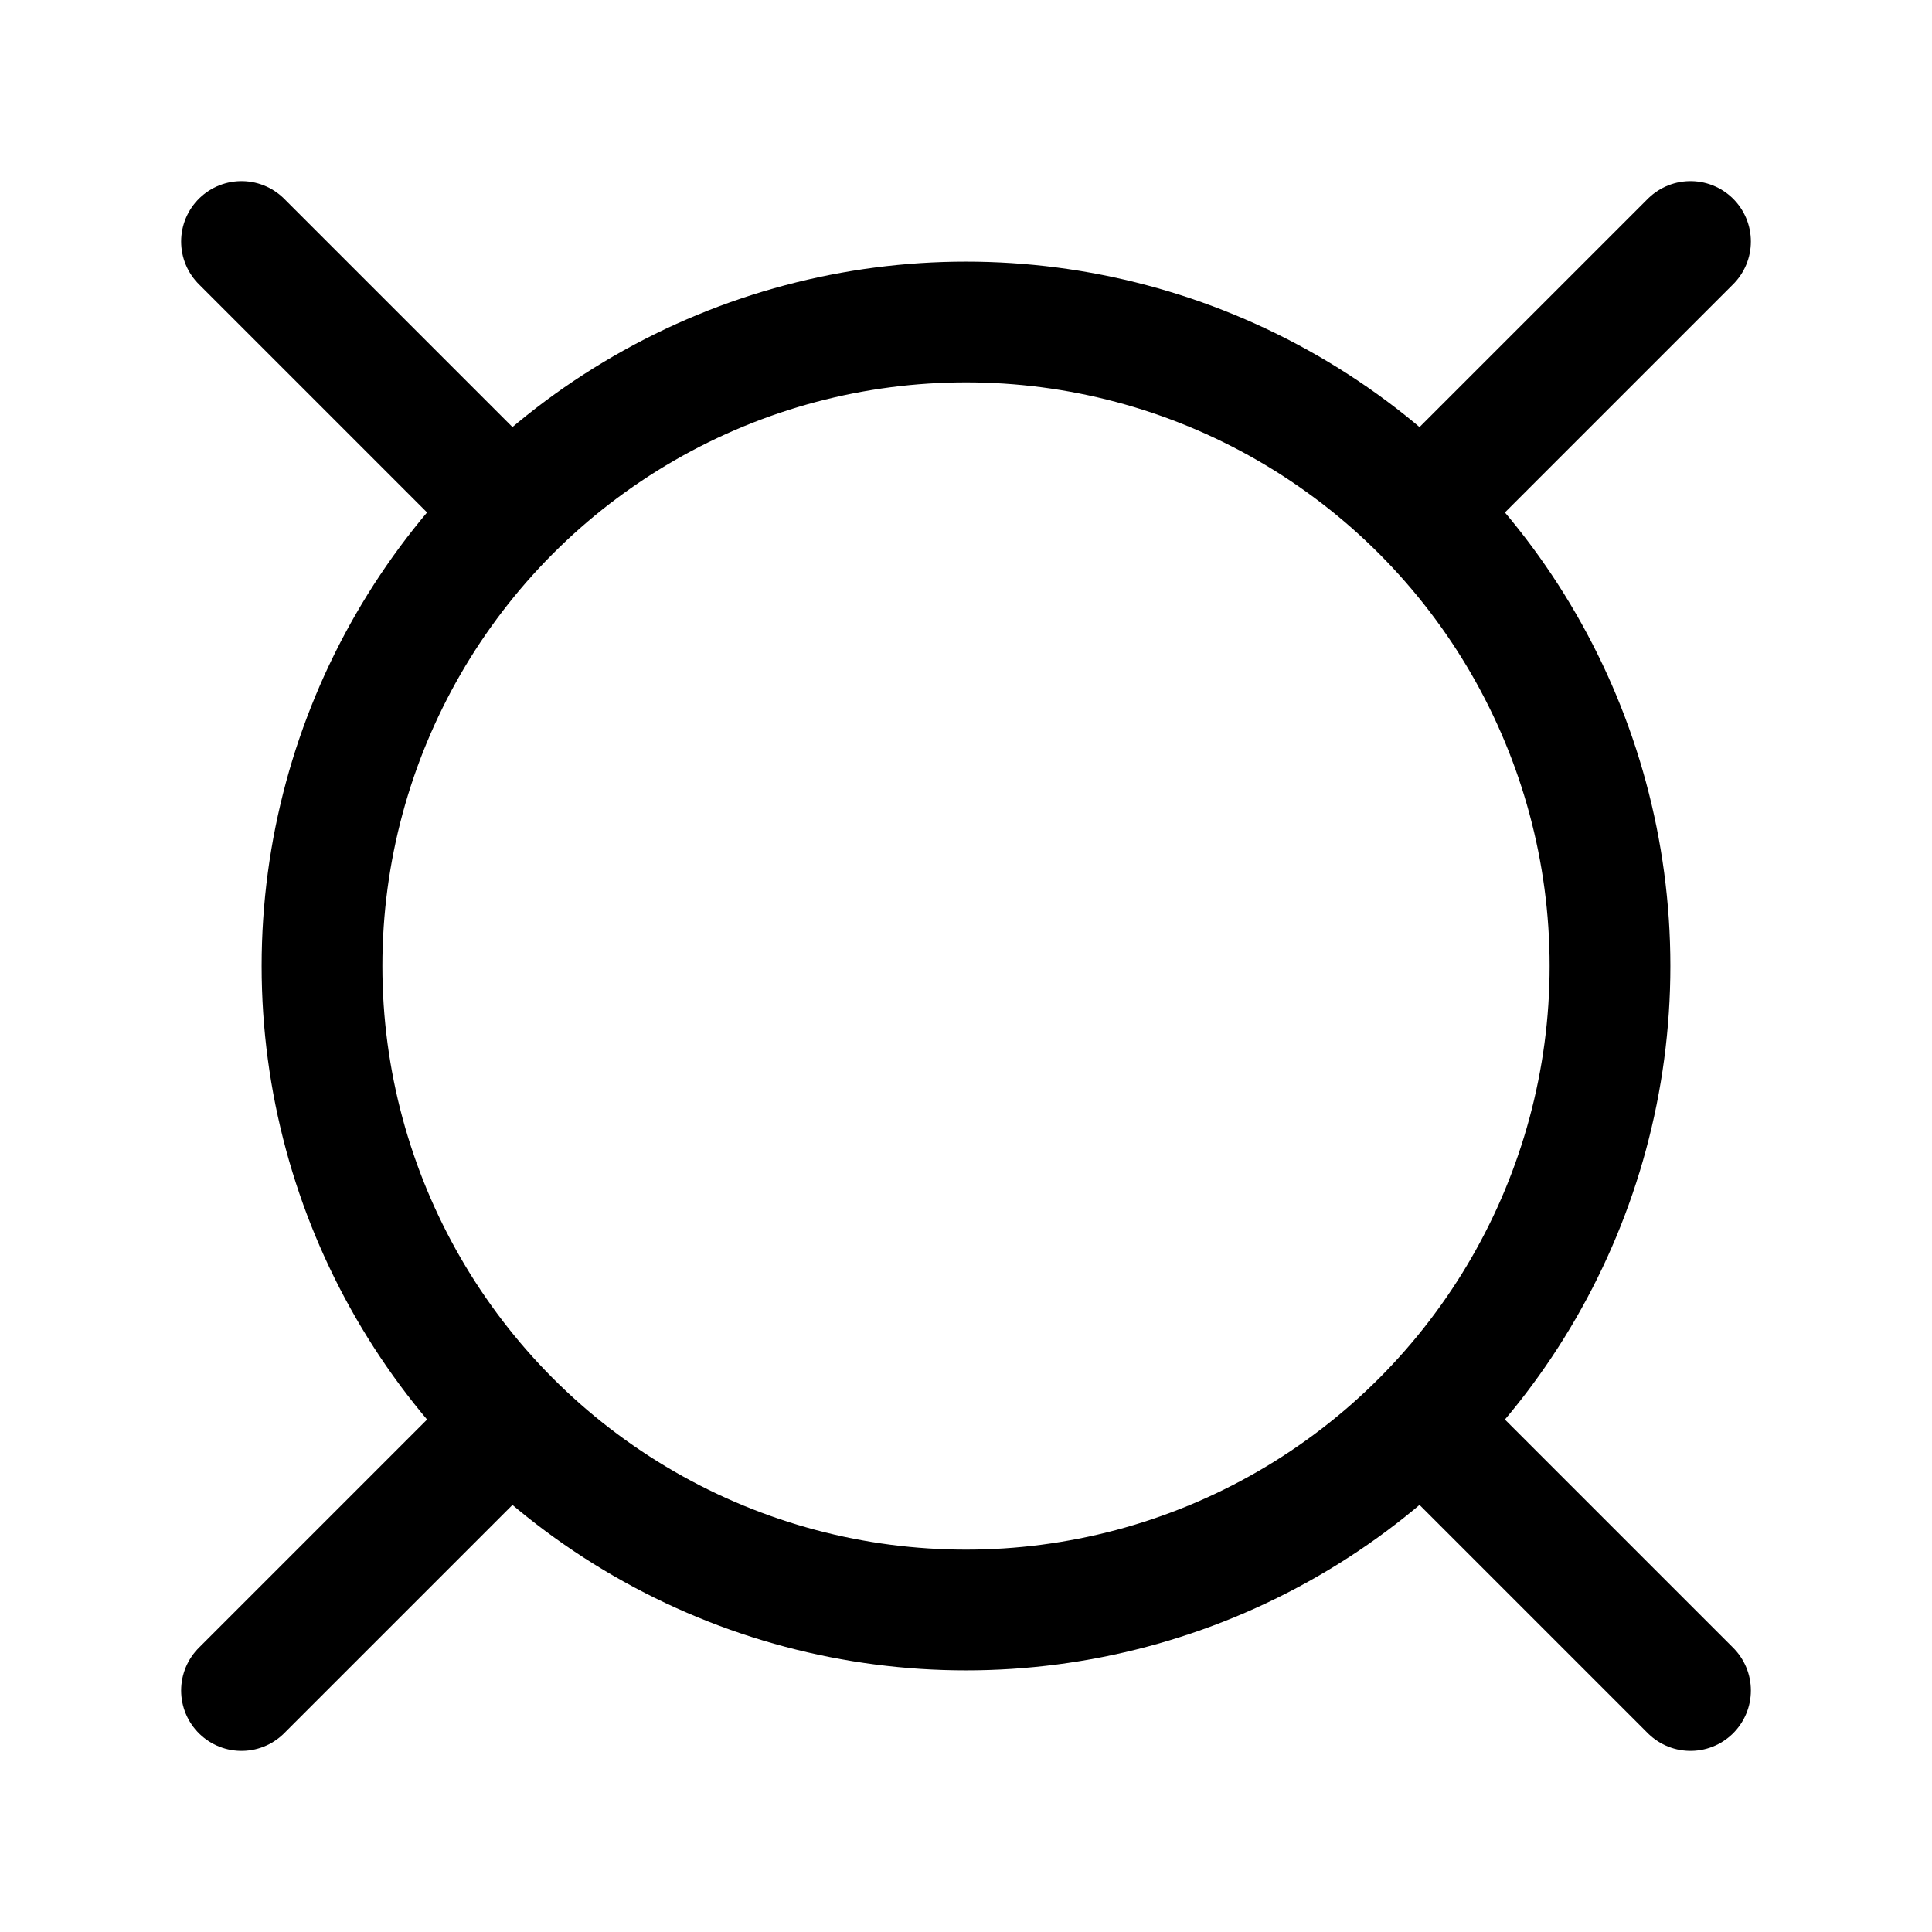 <svg xmlns="http://www.w3.org/2000/svg" width="24" height="24" fill="none" stroke="currentColor" stroke-linecap="round" stroke-linejoin="round" stroke-width="1.5" viewBox="0 0 24 24"><circle cx="12" cy="12" r="8"/><path d="m3 3 3 3M21 3l-3 3M3 21l3-3M21 21l-3-3"/></svg>